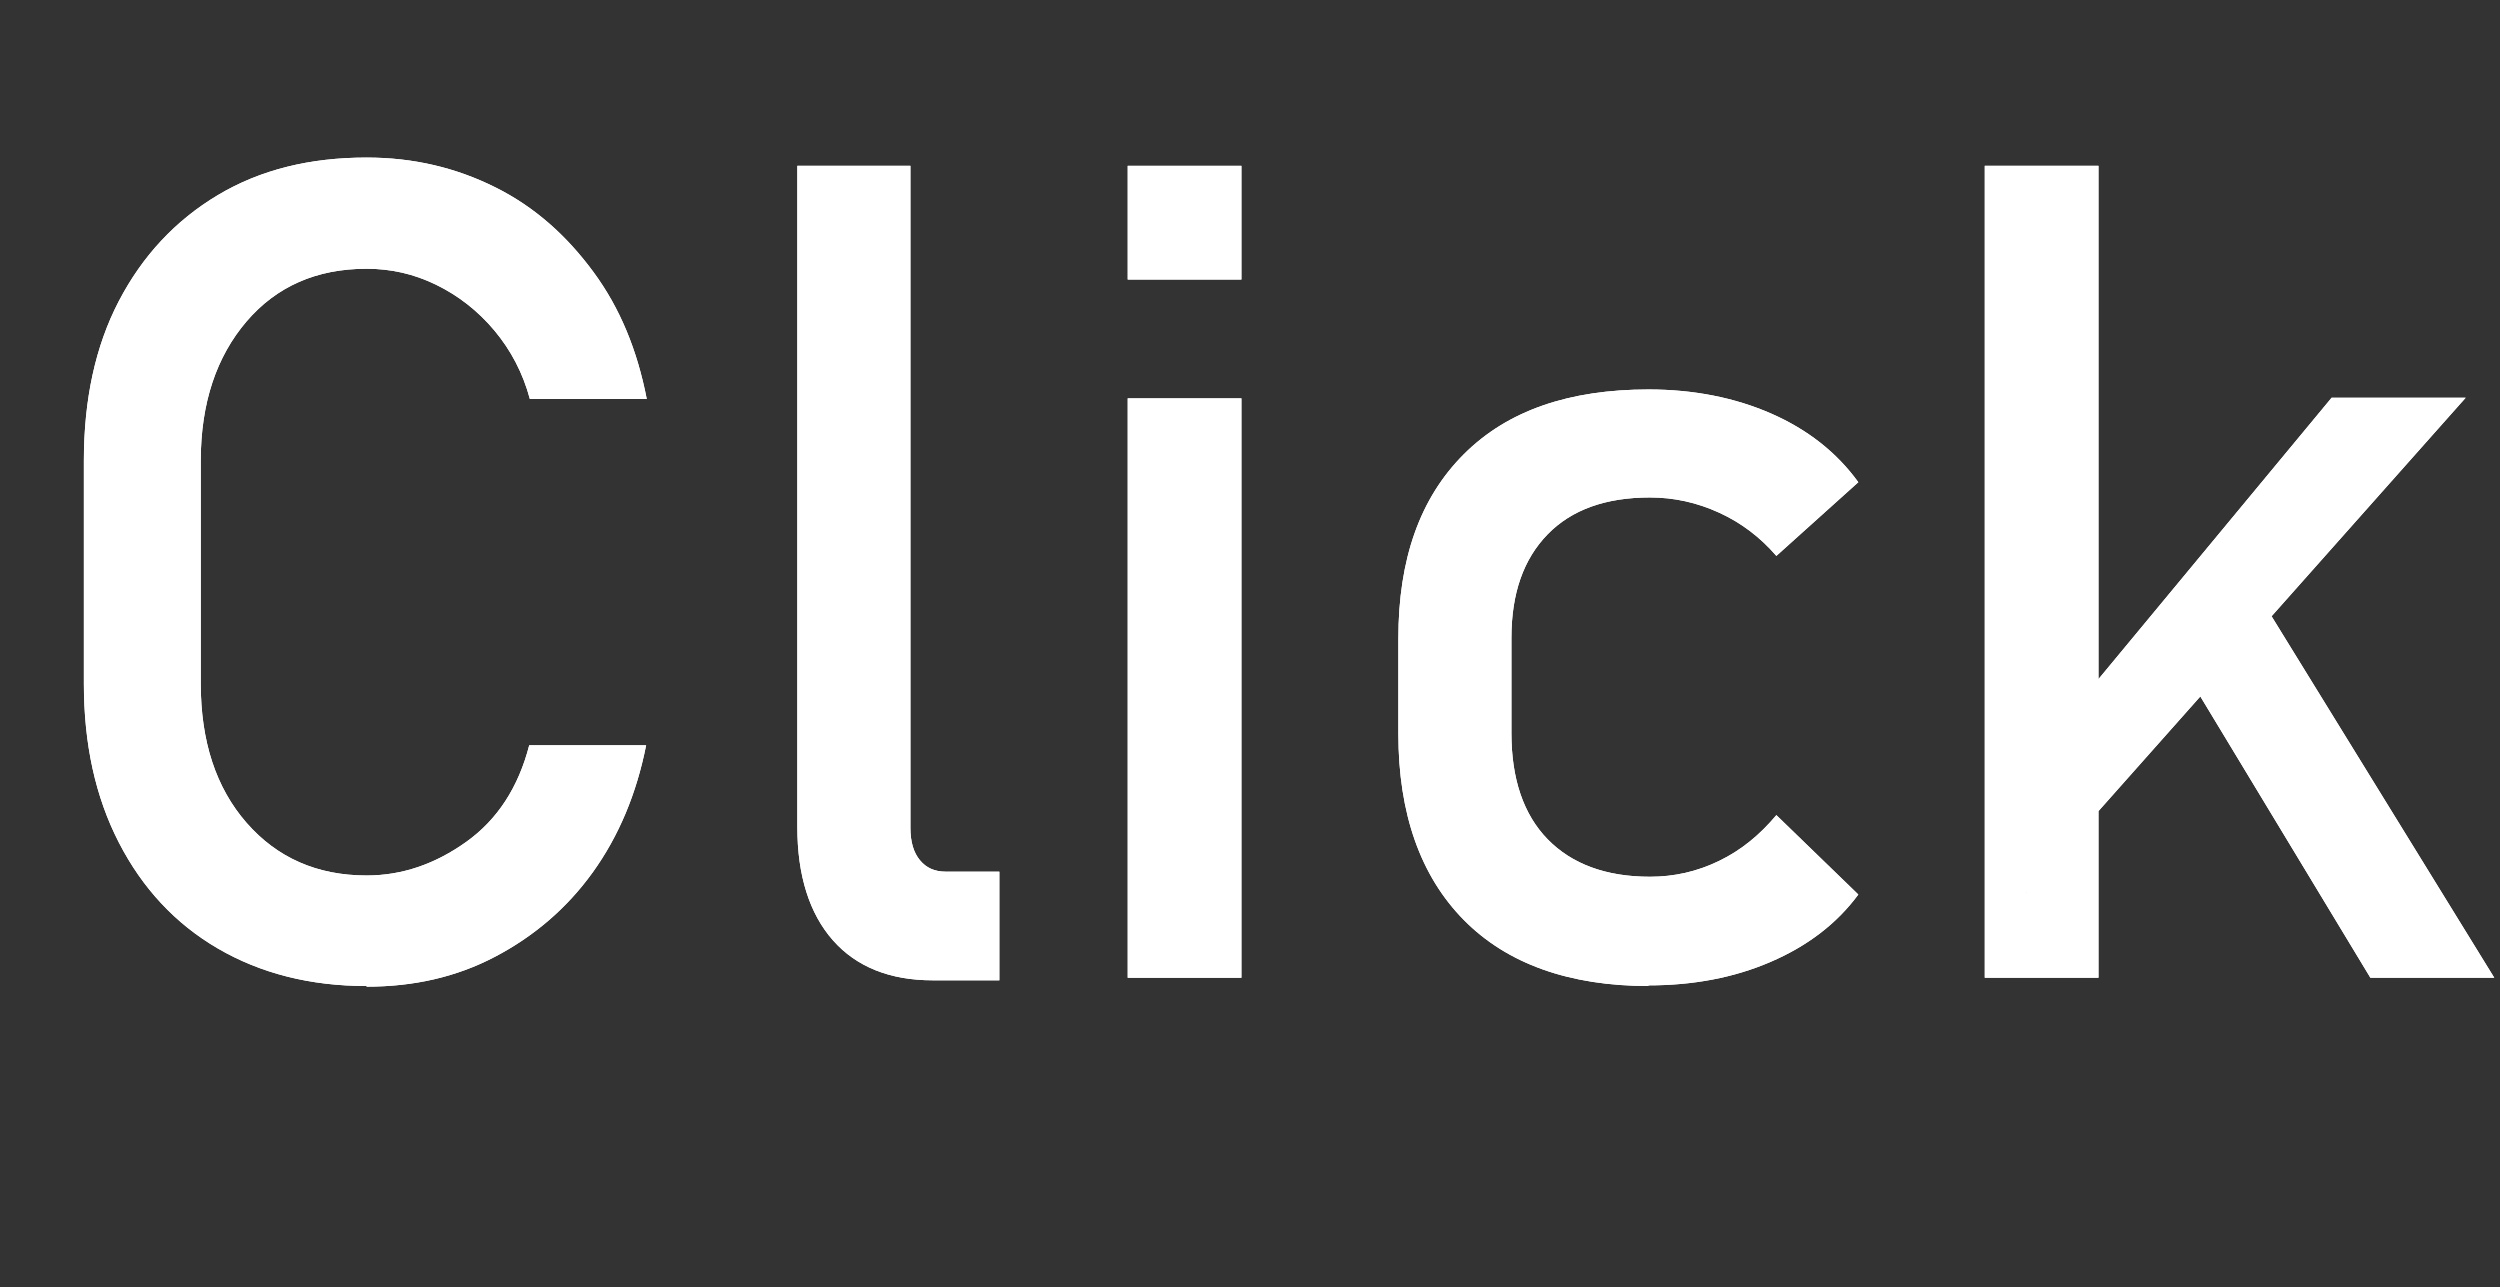 <?xml version="1.0" encoding="UTF-8"?><svg id="_レイヤー_2" xmlns="http://www.w3.org/2000/svg" width="39.35" height="20.26" viewBox="0 0 39.35 20.26"><rect x="0" y="0" width="39.35" height="20.26" fill="#333333" stroke="none"/><g id="data"><path d="M5.77,15.52c-.89,0-1.67-.2-2.34-.59s-1.19-.95-1.56-1.67-.55-1.55-.55-2.5v-3.51c0-.96.18-1.8.55-2.51s.89-1.27,1.56-1.67,1.45-.59,2.34-.59c.74,0,1.41.16,2.03.47s1.12.76,1.54,1.33.69,1.23.84,2h-1.84c-.11-.41-.3-.77-.56-1.08s-.57-.55-.92-.72-.71-.25-1.09-.25c-.79,0-1.42.28-1.89.83s-.72,1.28-.72,2.19v3.51c0,.91.24,1.64.72,2.19s1.11.83,1.89.83c.56,0,1.08-.18,1.57-.53s.82-.86.99-1.52h1.84c-.15.76-.43,1.43-.84,2s-.93,1.01-1.54,1.33-1.28.47-2.02.47Z" style="fill:#fff;"/><path d="M14.33,2.61v10.42c0,.22.05.39.15.51s.23.18.41.18h.84v1.71h-1.05c-.67,0-1.2-.21-1.57-.63s-.56-1.02-.56-1.78V2.61h1.79Z" style="fill:#fff;"/><path d="M17.75,4.4v-1.79h1.79v1.79h-1.79ZM17.75,15.39V6.27h1.79v9.12h-1.79Z" style="fill:#fff;"/><path d="M25.95,15.52c-1.25,0-2.23-.35-2.91-1.04s-1.03-1.67-1.03-2.93v-1.5c0-1.25.34-2.21,1.03-2.9s1.66-1.02,2.91-1.02c.71,0,1.36.13,1.93.38s1.03.61,1.37,1.08l-1.29,1.16c-.25-.29-.55-.52-.9-.68s-.71-.24-1.09-.24c-.69,0-1.23.19-1.61.58s-.57.93-.57,1.63v1.5c0,.72.19,1.28.57,1.67s.92.59,1.61.59c.38,0,.74-.08,1.09-.25s.64-.41.9-.72l1.29,1.25c-.34.46-.8.81-1.38,1.06s-1.22.37-1.93.37Z" style="fill:#fff;"/><path d="M31.24,15.39V2.61h1.79v12.78h-1.79ZM31.9,14.05l.11-2.13,4.69-5.66h2.11l-6.92,7.79ZM37.31,15.39l-3.18-5.26,1.15-1.2,3.98,6.46h-1.95Z" style="fill:#fff;"/><path d="M5.77,15.52c-.89,0-1.67-.2-2.34-.59s-1.19-.95-1.56-1.67-.55-1.55-.55-2.5v-3.51c0-.96.18-1.8.55-2.51s.89-1.27,1.56-1.67,1.45-.59,2.34-.59c.74,0,1.41.16,2.03.47s1.12.76,1.54,1.33.69,1.23.84,2h-1.84c-.11-.41-.3-.77-.56-1.08s-.57-.55-.92-.72-.71-.25-1.09-.25c-.79,0-1.42.28-1.89.83s-.72,1.28-.72,2.19v3.51c0,.91.24,1.64.72,2.19s1.11.83,1.89.83c.56,0,1.08-.18,1.57-.53s.82-.86.99-1.52h1.84c-.15.76-.43,1.43-.84,2s-.93,1.01-1.54,1.33-1.28.47-2.02.47Z" style="fill:#fff;"/><path d="M14.33,2.61v10.42c0,.22.05.39.15.51s.23.18.41.18h.84v1.71h-1.05c-.67,0-1.2-.21-1.57-.63s-.56-1.02-.56-1.78V2.61h1.79Z" style="fill:#fff;"/><path d="M17.75,4.4v-1.79h1.79v1.79h-1.79ZM17.75,15.39V6.27h1.79v9.12h-1.79Z" style="fill:#fff;"/><path d="M25.95,15.52c-1.25,0-2.23-.35-2.91-1.04s-1.03-1.67-1.03-2.93v-1.5c0-1.25.34-2.21,1.03-2.9s1.66-1.02,2.91-1.02c.71,0,1.36.13,1.93.38s1.03.61,1.37,1.08l-1.29,1.16c-.25-.29-.55-.52-.9-.68s-.71-.24-1.09-.24c-.69,0-1.23.19-1.61.58s-.57.93-.57,1.63v1.5c0,.72.19,1.28.57,1.67s.92.59,1.61.59c.38,0,.74-.08,1.09-.25s.64-.41.9-.72l1.29,1.25c-.34.46-.8.81-1.38,1.06s-1.22.37-1.93.37Z" style="fill:#fff;"/><path d="M31.24,15.39V2.61h1.79v12.78h-1.79ZM31.9,14.05l.11-2.13,4.69-5.66h2.11l-6.92,7.79ZM37.31,15.39l-3.18-5.26,1.15-1.2,3.98,6.46h-1.95Z" style="fill:#fff;"/></g></svg>